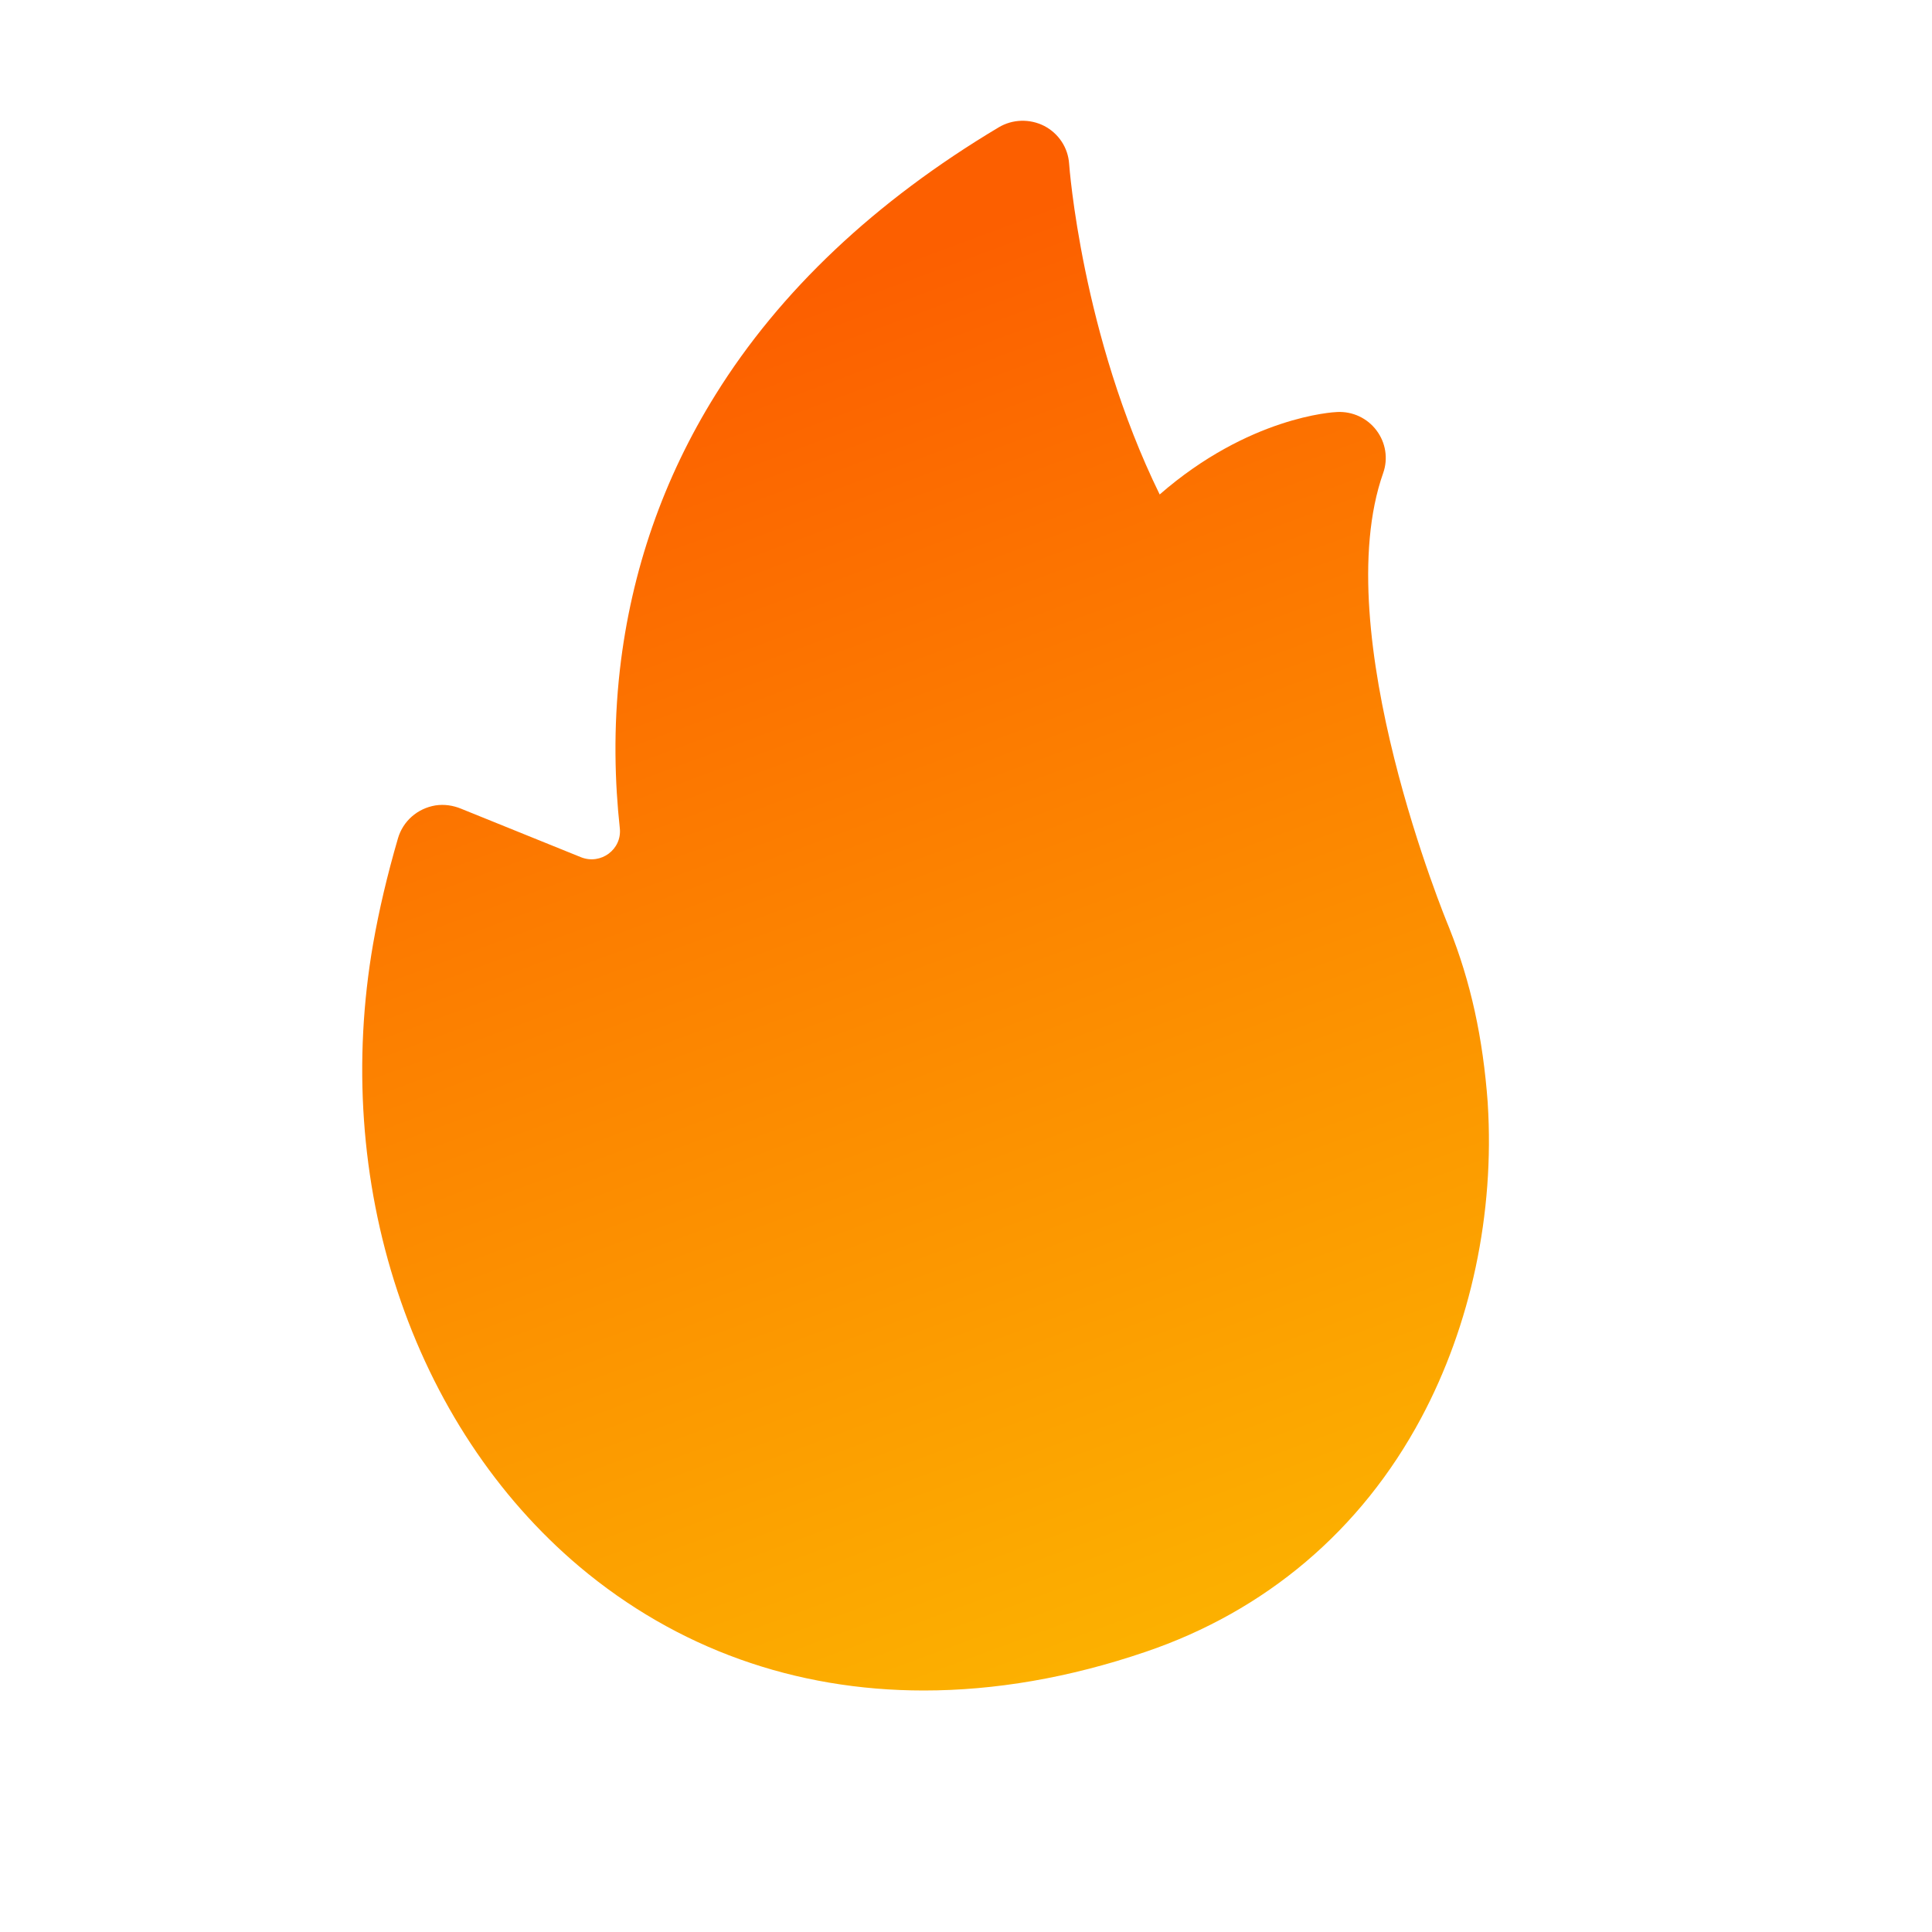 <svg width="16" height="16" viewBox="0 0 16 16" fill="none" xmlns="http://www.w3.org/2000/svg">
<path d="M12.321 9.14C12.321 9.138 12.321 9.137 12.321 9.136C12.281 8.593 12.18 8.133 12.003 7.688C12 7.681 11.998 7.674 11.995 7.668C11.985 7.644 10.988 5.239 11.455 3.917C11.497 3.798 11.476 3.666 11.4 3.565C11.324 3.463 11.202 3.406 11.075 3.412C11.04 3.413 10.343 3.451 9.604 4.095C8.957 2.774 8.855 1.371 8.854 1.356C8.845 1.223 8.767 1.105 8.648 1.043C8.528 0.982 8.385 0.986 8.27 1.055C7.249 1.665 6.46 2.409 5.926 3.268C5.494 3.961 5.228 4.726 5.134 5.543C5.078 6.034 5.092 6.482 5.133 6.859C5.152 7.034 4.976 7.165 4.811 7.099L3.82 6.698C3.753 6.67 3.679 6.659 3.607 6.67C3.455 6.695 3.337 6.802 3.296 6.942C3.206 7.251 3.139 7.537 3.09 7.816C2.921 8.787 2.99 9.782 3.291 10.692C3.593 11.608 4.114 12.396 4.797 12.973C5.605 13.653 6.584 14 7.651 14C8.239 14 8.855 13.895 9.484 13.681C10.482 13.343 11.272 12.673 11.769 11.744C12.182 10.972 12.378 10.047 12.321 9.14Z" fill="url(#paint0_linear_1_163)"/>
<defs>
<linearGradient id="paint0_linear_1_163" x1="6.513" y1="2.479" x2="11.505" y2="15.976" gradientUnits="userSpaceOnUse">
<stop stop-color="#FC5F00"/>
<stop offset="1" stop-color="#FCC500"/>
</linearGradient>
</defs>
</svg>
